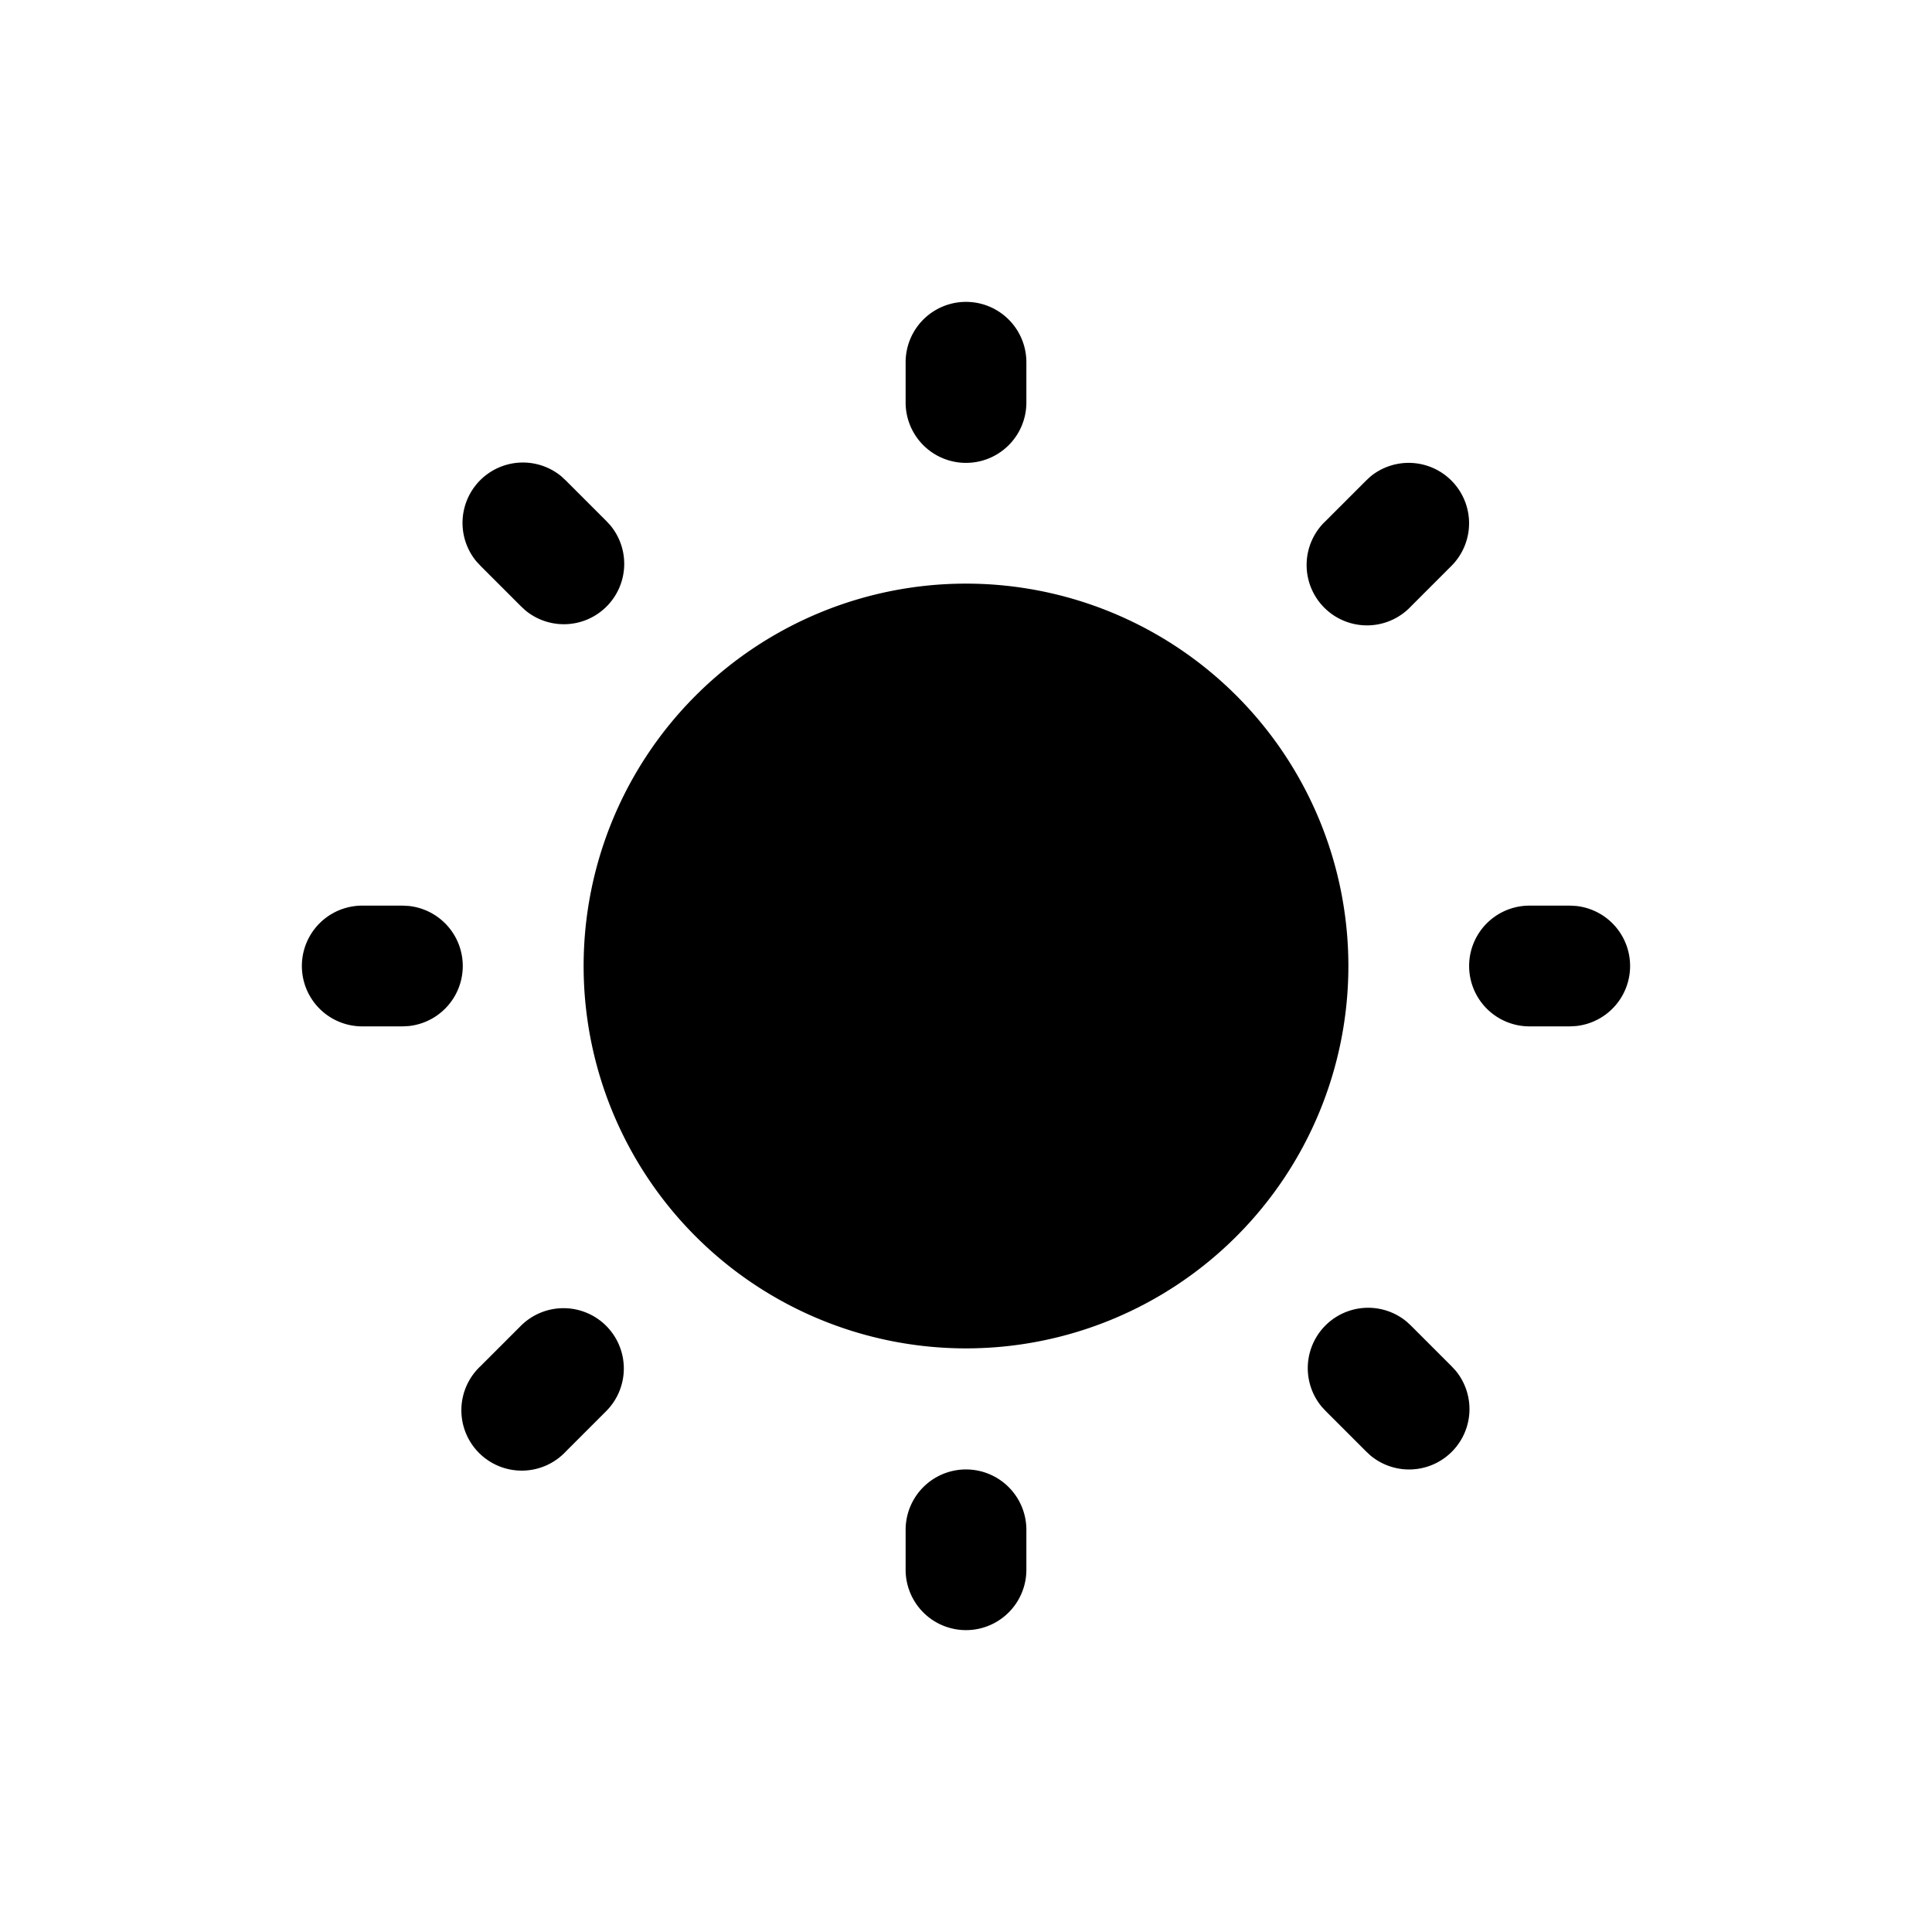 <svg width="24" height="24" fill="currentColor" viewBox="0 0 24 24" xmlns="http://www.w3.org/2000/svg"><path d="M11.25 19.004v.496a.75.75 0 0 0 1.5 0v-.496a.75.75 0 0 0-1.5 0M7.53 16.47a.75.75 0 0 0-1.06 0l-.5.5a.75.75 0 1 0 1.06 1.06l.5-.5a.75.75 0 0 0 0-1.06m9.944-.052a.75.75 0 0 0-1.056 1.056l.052.056.5.5.056.052a.75.75 0 0 0 1.056-1.056l-.052-.056-.5-.5zM5.076 11.254 5 11.25h-.5a.75.75 0 0 0 0 1.5H5l.076-.004a.75.75 0 0 0 0-1.492m14.501 0-.077-.004H19a.75.75 0 0 0 0 1.5h.5l.077-.004a.75.75 0 0 0 0-1.492M6.974 5.918a.75.75 0 0 0-1.056 1.056l.052.056.5.5.056.052a.75.75 0 0 0 1.056-1.056L7.53 6.47l-.5-.5zm11.056.052a.75.75 0 0 0-1.004-.052l-.056.052-.5.5a.75.75 0 1 0 1.06 1.06l.5-.5a.75.75 0 0 0 0-1.06M11.25 4.5V5a.75.75 0 0 0 1.5 0v-.5a.75.75 0 0 0-1.5 0m5.5 7.5a4.75 4.75 0 1 1-9.5 0 4.75 4.75 0 0 1 9.5 0"/></svg>